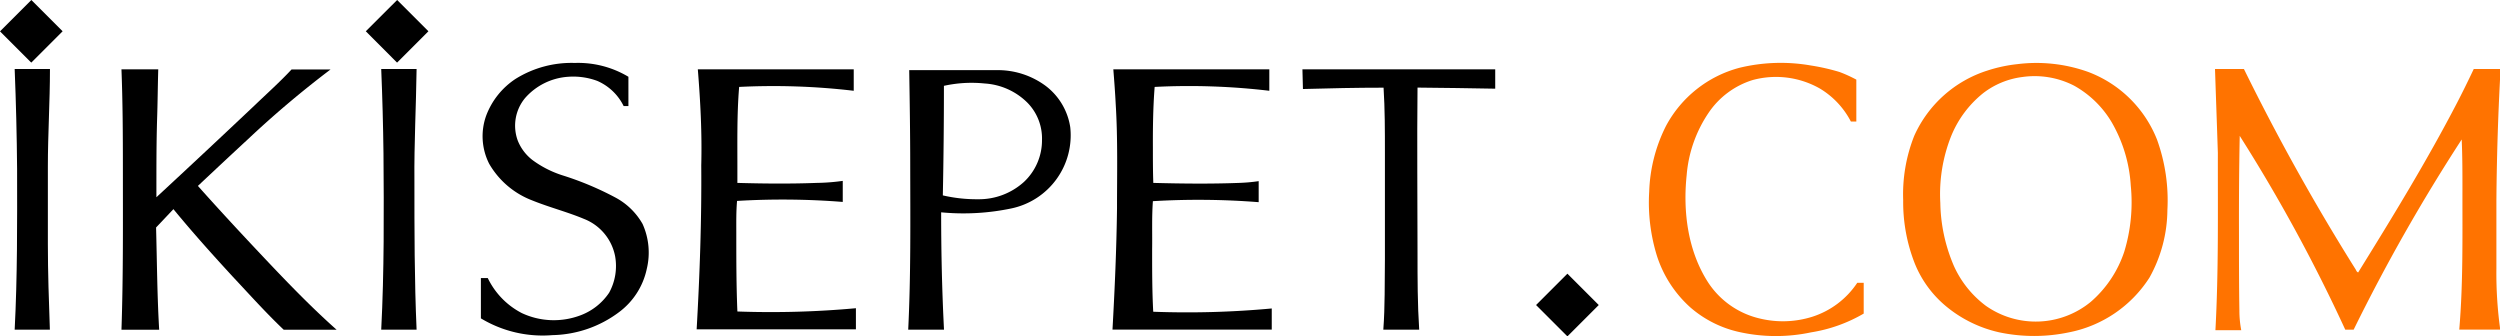 <svg id="katman_1" data-name="katman 1" xmlns="http://www.w3.org/2000/svg" viewBox="0 0 298.25 40.13"><defs><style>.cls-1{fill:#ff7300;}</style></defs><g id="_000000ff" data-name="#000000ff"><path d="M.75,4.09Q2.61,2.22,4.49.35L8.22,4.08,4.48,7.82Z" transform="translate(-0.75 -0.35)"/><path d="M44.39,4.08,48.13.35l3.73,3.73L48.12,7.82Z" transform="translate(-0.75 -0.35)"/><path d="M62.26,9.76a12.59,12.59,0,0,1,7.06-1.9,11.67,11.67,0,0,1,6.4,1.65V13l-.57,0A6.3,6.3,0,0,0,72,10a8.23,8.23,0,0,0-3.48-.49,7.49,7.49,0,0,0-5.13,2.54,5.16,5.16,0,0,0-.88,5.05,5.49,5.49,0,0,0,1.76,2.34,12.31,12.31,0,0,0,3.59,1.83,36.74,36.74,0,0,1,6.28,2.63,8.11,8.11,0,0,1,3.27,3.17,8.29,8.29,0,0,1,.5,5.36,8.67,8.67,0,0,1-3.31,5.16,13.65,13.65,0,0,1-7.93,2.74,14.25,14.25,0,0,1-8.55-2V33.52c.27,0,.54,0,.82,0A9.18,9.18,0,0,0,63,37.7a9,9,0,0,0,7.05.25,7.12,7.12,0,0,0,3.37-2.68,6.61,6.61,0,0,0,.71-4.37,6,6,0,0,0-3.7-4.43c-2-.84-4.17-1.39-6.21-2.22a10.07,10.07,0,0,1-5.11-4.36,7.26,7.26,0,0,1-.36-5.74A9.05,9.05,0,0,1,62.26,9.76Z" transform="translate(-0.75 -0.35)"/><path d="M2.5,8.58H6.71c0,3.89-.25,7.77-.25,11.66,0,3.07,0,6.13,0,9.2,0,3.41.12,6.82.24,10.24H2.5c.33-6.38.3-12.78.29-19.18Q2.74,14.54,2.5,8.58Z" transform="translate(-0.75 -0.35)"/><path d="M46.23,8.58h4.22c-.06,4.46-.3,8.91-.26,13.36,0,5.92,0,11.83.26,17.74H46.23c.36-7,.32-14,.27-21C46.46,15.33,46.37,12,46.23,8.58Z" transform="translate(-0.75 -0.35)"/><path d="M15.24,8.62h4.39c-.06,2-.07,4-.14,6-.09,3.09-.08,6.18-.08,9.26q5.9-5.46,11.76-11c1.46-1.4,3-2.78,4.36-4.24h4.65a119.51,119.51,0,0,0-9.82,8.29c-2,1.85-4,3.72-6,5.6,2.59,2.91,5.25,5.77,7.93,8.61s5.59,5.86,8.62,8.55H34.6c-2.11-2-4.06-4.18-6.05-6.3-2.43-2.64-4.83-5.31-7.11-8.09l-2.07,2.19c.11,4.06.13,8.13.37,12.2h-4.5c.22-6.47.17-13,.17-19.43C15.41,16.36,15.39,12.49,15.24,8.62Z" transform="translate(-0.75 -0.35)"/><path d="M84,8.62H102.6v2.56a82.1,82.1,0,0,0-13.67-.46c-.28,3.38-.2,6.78-.21,10.18,0,.42,0,.84,0,1.27,3.16.09,6.31.12,9.47,0a24.74,24.74,0,0,0,3.1-.24v2.51a91.49,91.49,0,0,0-12.61-.12c-.11,1.26-.09,2.52-.09,3.77,0,3.14,0,6.28.13,9.42a111.21,111.21,0,0,0,14.14-.39v2.52h-19c.37-6.51.6-13,.55-19.57C84.51,16.27,84.31,12.44,84,8.62Z" transform="translate(-0.75 -0.35)"/><path d="M109.22,8.72c3.43,0,6.87,0,10.31,0a9.59,9.59,0,0,1,6,1.9,7.61,7.61,0,0,1,2.9,4.9,8.91,8.91,0,0,1-7,9.69,27.85,27.85,0,0,1-8.4.47c0,4.67.1,9.34.34,14H109.1c.32-6.53.25-13.08.24-19.62,0-3.78-.06-7.56-.12-11.33m4.14,1.87q0,6.52-.13,13.06a17.8,17.8,0,0,0,4.18.46,8,8,0,0,0,5.49-2.06,6.79,6.79,0,0,0,2.16-5,6.09,6.09,0,0,0-1.74-4.46,7.92,7.92,0,0,0-5.1-2.29A15.26,15.26,0,0,0,113.36,10.59Z" transform="translate(-0.75 -0.35)"/><path d="M133.57,8.62h18.61v2.56a81.19,81.19,0,0,0-13.68-.46c-.19,2.42-.22,4.85-.21,7.28,0,1.39,0,2.78.05,4.17,3.41.09,6.83.13,10.24,0a20.17,20.17,0,0,0,2.33-.21v2.51a91.65,91.65,0,0,0-12.62-.12c-.14,1.91-.06,3.83-.09,5.75,0,2.48,0,5,.13,7.44a109.4,109.4,0,0,0,14.14-.39c0,.84,0,1.68,0,2.52h-19c.27-4.82.48-9.63.54-14.45,0-4.12.1-8.24-.15-12.35C133.79,11.46,133.68,10,133.57,8.62Z" transform="translate(-0.75 -0.35)"/><path d="M156.13,8.62h23v2.31c-3.09-.07-6.18-.09-9.27-.13-.07,6.6,0,13.21,0,19.81,0,3,0,6,.2,9.07h-4.28c.21-2.8.15-5.6.19-8.4,0-4.25,0-8.5,0-12.75,0-2.58,0-5.16-.16-7.72-3.21,0-6.41.07-9.62.16Z" transform="translate(-0.75 -0.35)"/><path d="M184,36.74,187.74,33c1.25,1.25,2.49,2.5,3.74,3.74-1.24,1.25-2.49,2.49-3.74,3.74Z" transform="translate(-0.75 -0.35)"/></g><g id="_ff7300ff" data-name="#ff7300ff"><path class="cls-1" d="M208.26,8.44a20.86,20.86,0,0,1,8.51-.28,25.18,25.18,0,0,1,3.44.78,16.22,16.22,0,0,1,2,.91v5h-.65a9.89,9.89,0,0,0-3.72-3.95,10.6,10.6,0,0,0-8-1,9.87,9.87,0,0,0-5.27,3.93,15.47,15.47,0,0,0-2.6,7.41c-.46,4.38.14,9.06,2.57,12.82a10.1,10.1,0,0,0,6.12,4.28,11.68,11.68,0,0,0,6.26-.19,10.16,10.16,0,0,0,5.4-4.06l.77,0c0,1.22,0,2.45,0,3.67A18,18,0,0,1,216.81,40a20.1,20.1,0,0,1-8.7-.07,13.24,13.24,0,0,1-5.67-2.88,14,14,0,0,1-4-6.12,21.45,21.45,0,0,1-.94-7.72,18.68,18.68,0,0,1,2-7.83A14,14,0,0,1,208.26,8.44Z" transform="translate(-0.75 -0.35)"/><path class="cls-1" d="M241.44,8a18.3,18.3,0,0,1,8.4.92A14.2,14.2,0,0,1,258.08,17a21.29,21.29,0,0,1,1.24,8.41,16.79,16.79,0,0,1-2.14,8.06A14.76,14.76,0,0,1,247.57,40a20.18,20.18,0,0,1-8.3,0,15.07,15.07,0,0,1-6.22-3,12.92,12.92,0,0,1-3.86-5.2,20,20,0,0,1-1.39-7.58,18.92,18.92,0,0,1,1.32-7.67,14.32,14.32,0,0,1,8.75-7.79A17.45,17.45,0,0,1,241.44,8M242,9.54a9.62,9.62,0,0,0-4.64,1.91,12.68,12.68,0,0,0-3.83,5.12,18.76,18.76,0,0,0-1.3,8,19.74,19.74,0,0,0,1.63,7.53,12.17,12.17,0,0,0,3.8,4.73,10.34,10.34,0,0,0,12.52-.47,13.53,13.53,0,0,0,4-6,20.18,20.18,0,0,0,.77-7.88,17.09,17.09,0,0,0-2.29-7.57,12,12,0,0,0-4.47-4.34A10.31,10.31,0,0,0,242,9.54Z" transform="translate(-0.75 -0.35)"/><path class="cls-1" d="M265,8.58h3.45a263.33,263.33,0,0,0,13.26,23.8c.12.15.16.41.37.47,4.11-6.63,8.19-13.29,11.79-20.22.69-1.33,1.35-2.68,2-4.05,1.07,0,2.14,0,3.2,0q-.44,7.85-.5,15.71c0,2.72,0,5.44,0,8.16a48.46,48.46,0,0,0,.46,7.22h-4.89c.47-5.54.37-11.12.38-16.68,0-2,0-4-.09-6a217.8,217.8,0,0,0-12.89,22.69h-1a196.6,196.6,0,0,0-12.59-23.12c-.08,3.95-.1,7.89-.09,11.83,0,3,0,6,.05,9a12.38,12.38,0,0,0,.22,2.35h-3.08c.38-7,.28-14.1.29-21.15C265.23,15.21,265.11,11.89,265,8.58Z" transform="translate(-0.75 -0.35)"/></g></svg>